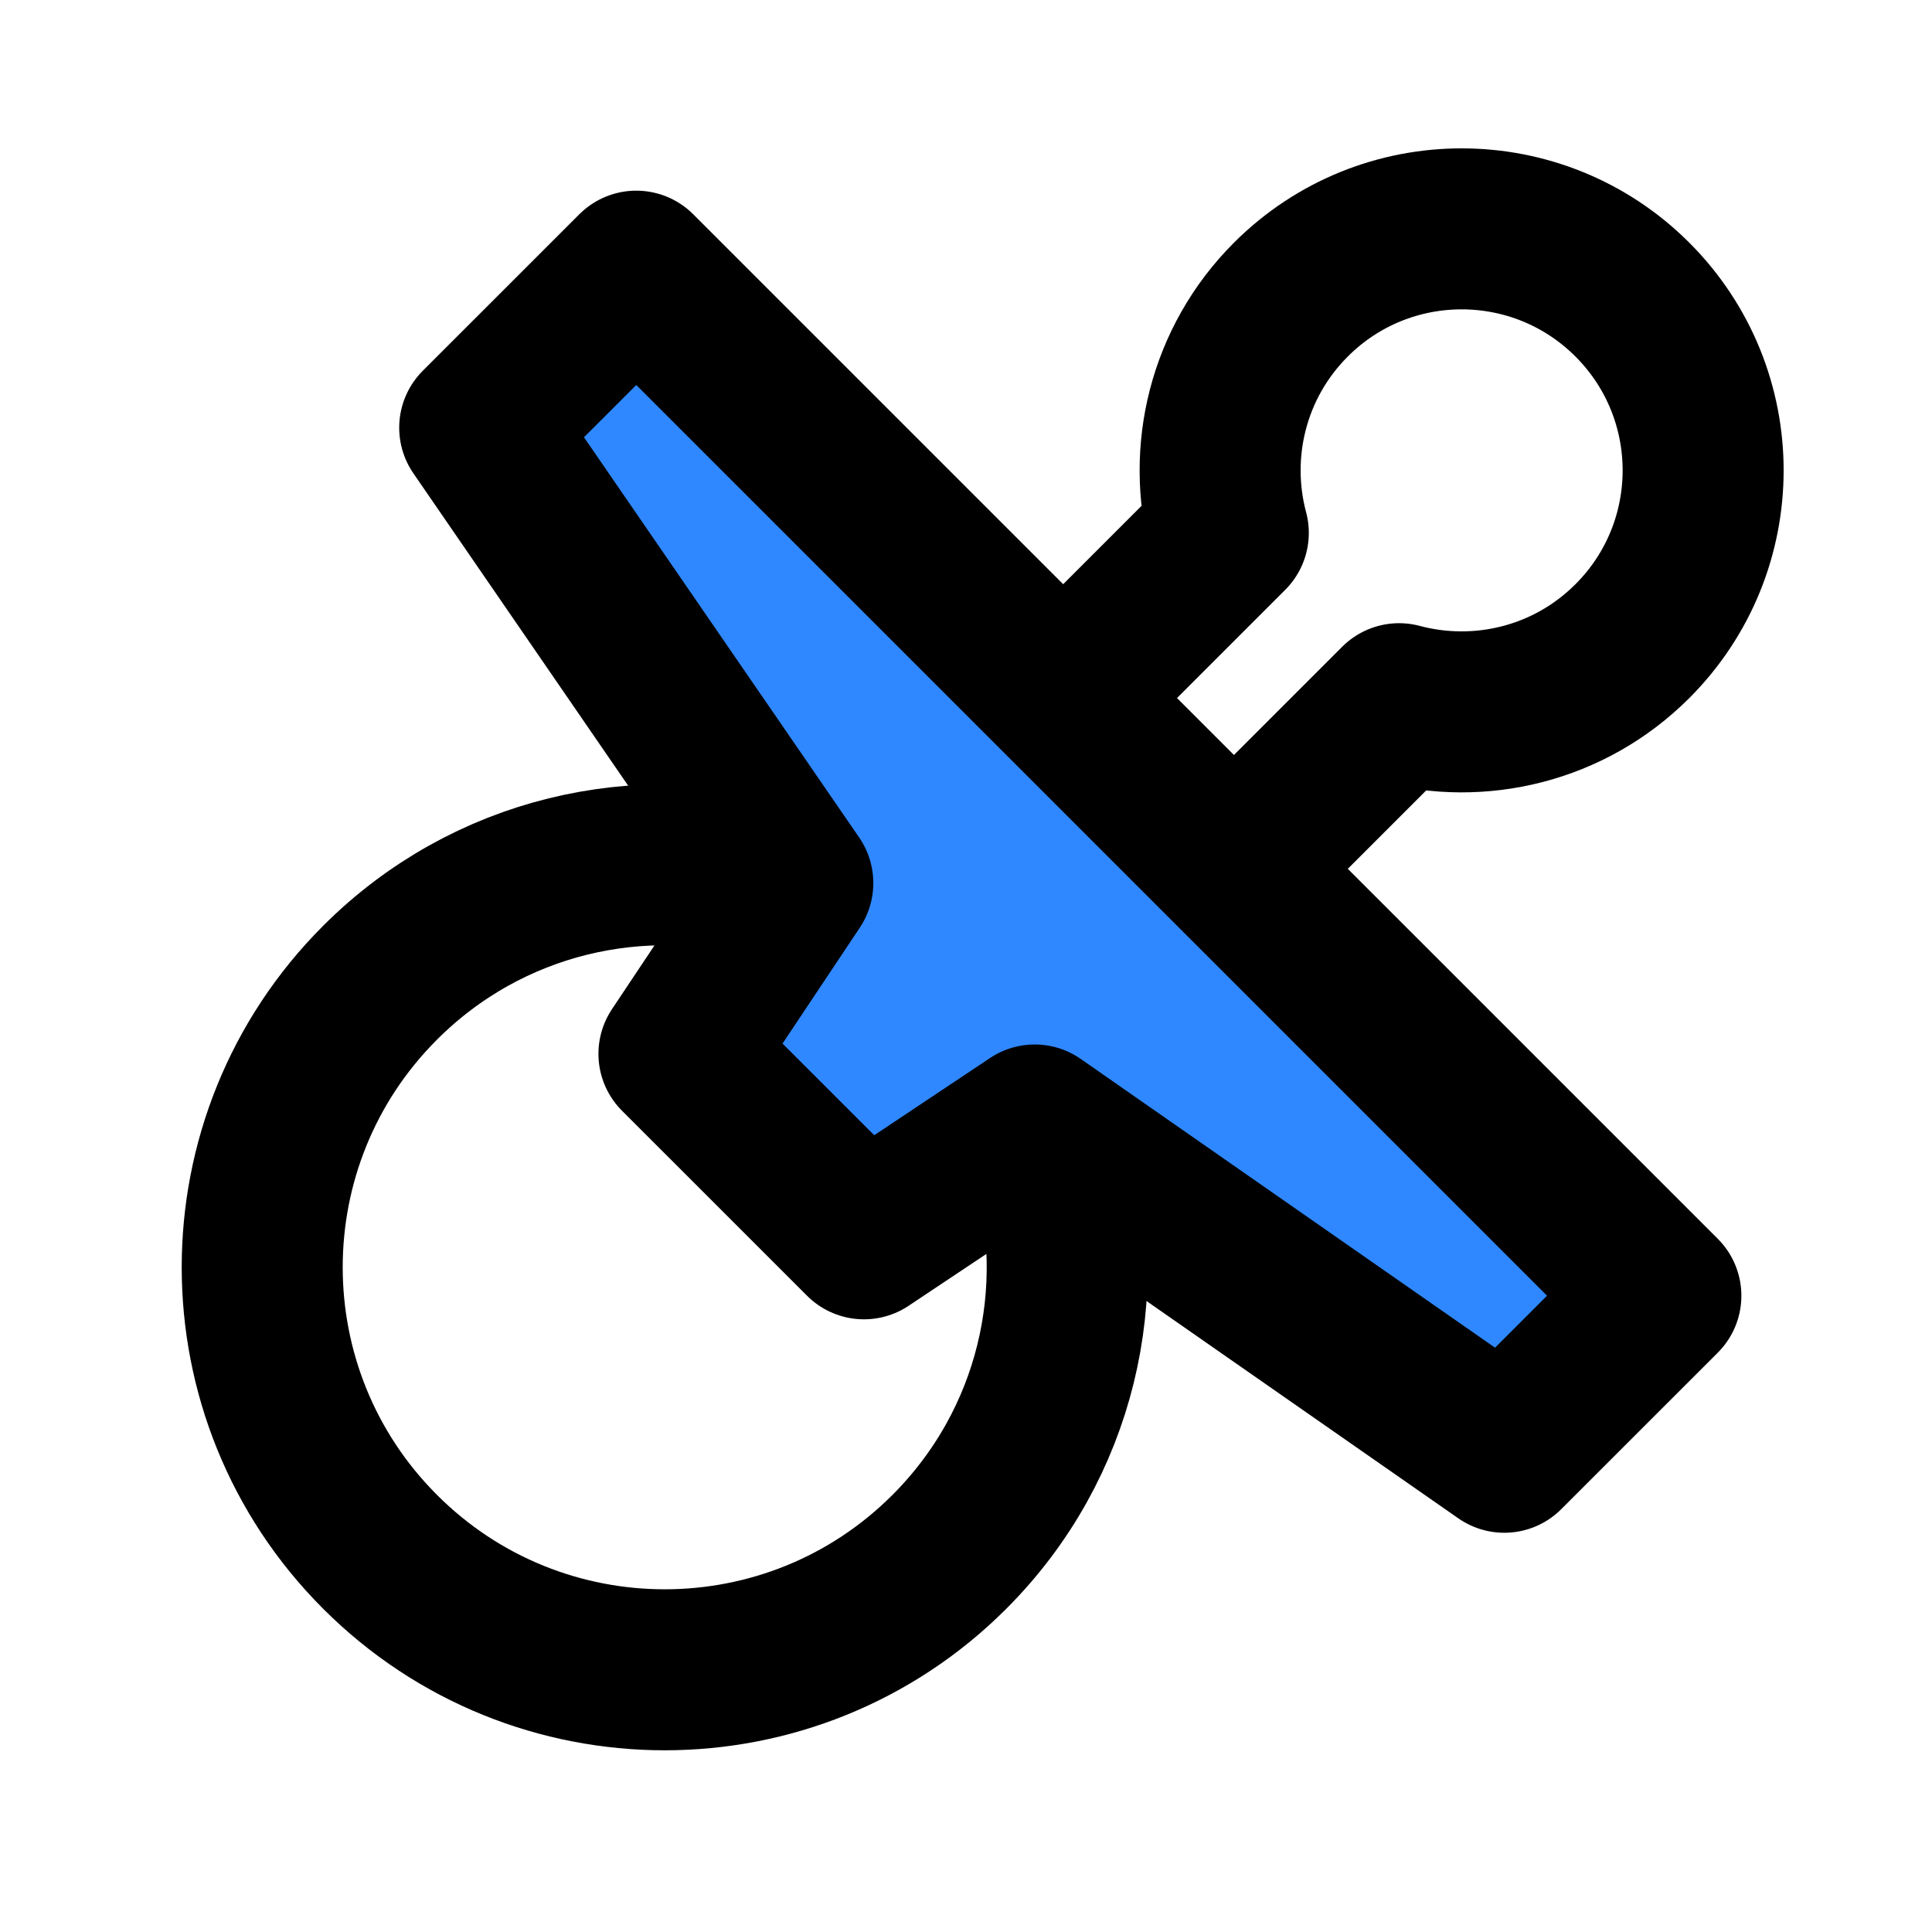 <?xml version="1.0" encoding="utf-8"?>
<!-- Uploaded to: SVG Repo, www.svgrepo.com, Generator: SVG Repo Mixer Tools -->
<svg width="800px" height="800px" viewBox="0 0 48 48" fill="none" xmlns="http://www.w3.org/2000/svg">
<g clip-path="url(#clip0)">
<path d="M30.657 21.586L34.76 17.483C36.762 18.017 38.986 17.499 40.556 15.929C42.9 13.586 42.9 9.787 40.556 7.444C38.213 5.1 34.414 5.1 32.071 7.444C30.501 9.014 29.983 11.238 30.517 13.24L26.414 17.343" stroke="#000000" stroke-width="4" stroke-linecap="round" stroke-linejoin="round"/>
<path d="M41.264 32.192L15.808 6.737L11.918 10.626L19.697 21.939L16.868 26.182L21.465 30.778L25.707 27.95L37.374 36.081L41.264 32.192Z" fill="#2F88FF" stroke="#000000" stroke-width="4" stroke-linecap="round" stroke-linejoin="round"/>
<path d="M19.32 21.885C15.929 20.897 12.118 21.74 9.444 24.414C5.538 28.319 5.538 34.651 9.444 38.556C13.349 42.462 19.681 42.462 23.586 38.556C26.26 35.882 27.103 32.071 26.115 28.68" stroke="#000000" stroke-width="4" stroke-linecap="round" stroke-linejoin="round"/>
</g>
<defs>
<clipPath id="clip0">
<rect width="48" height="48" fill="white"/>
</clipPath>
</defs>
</svg>
